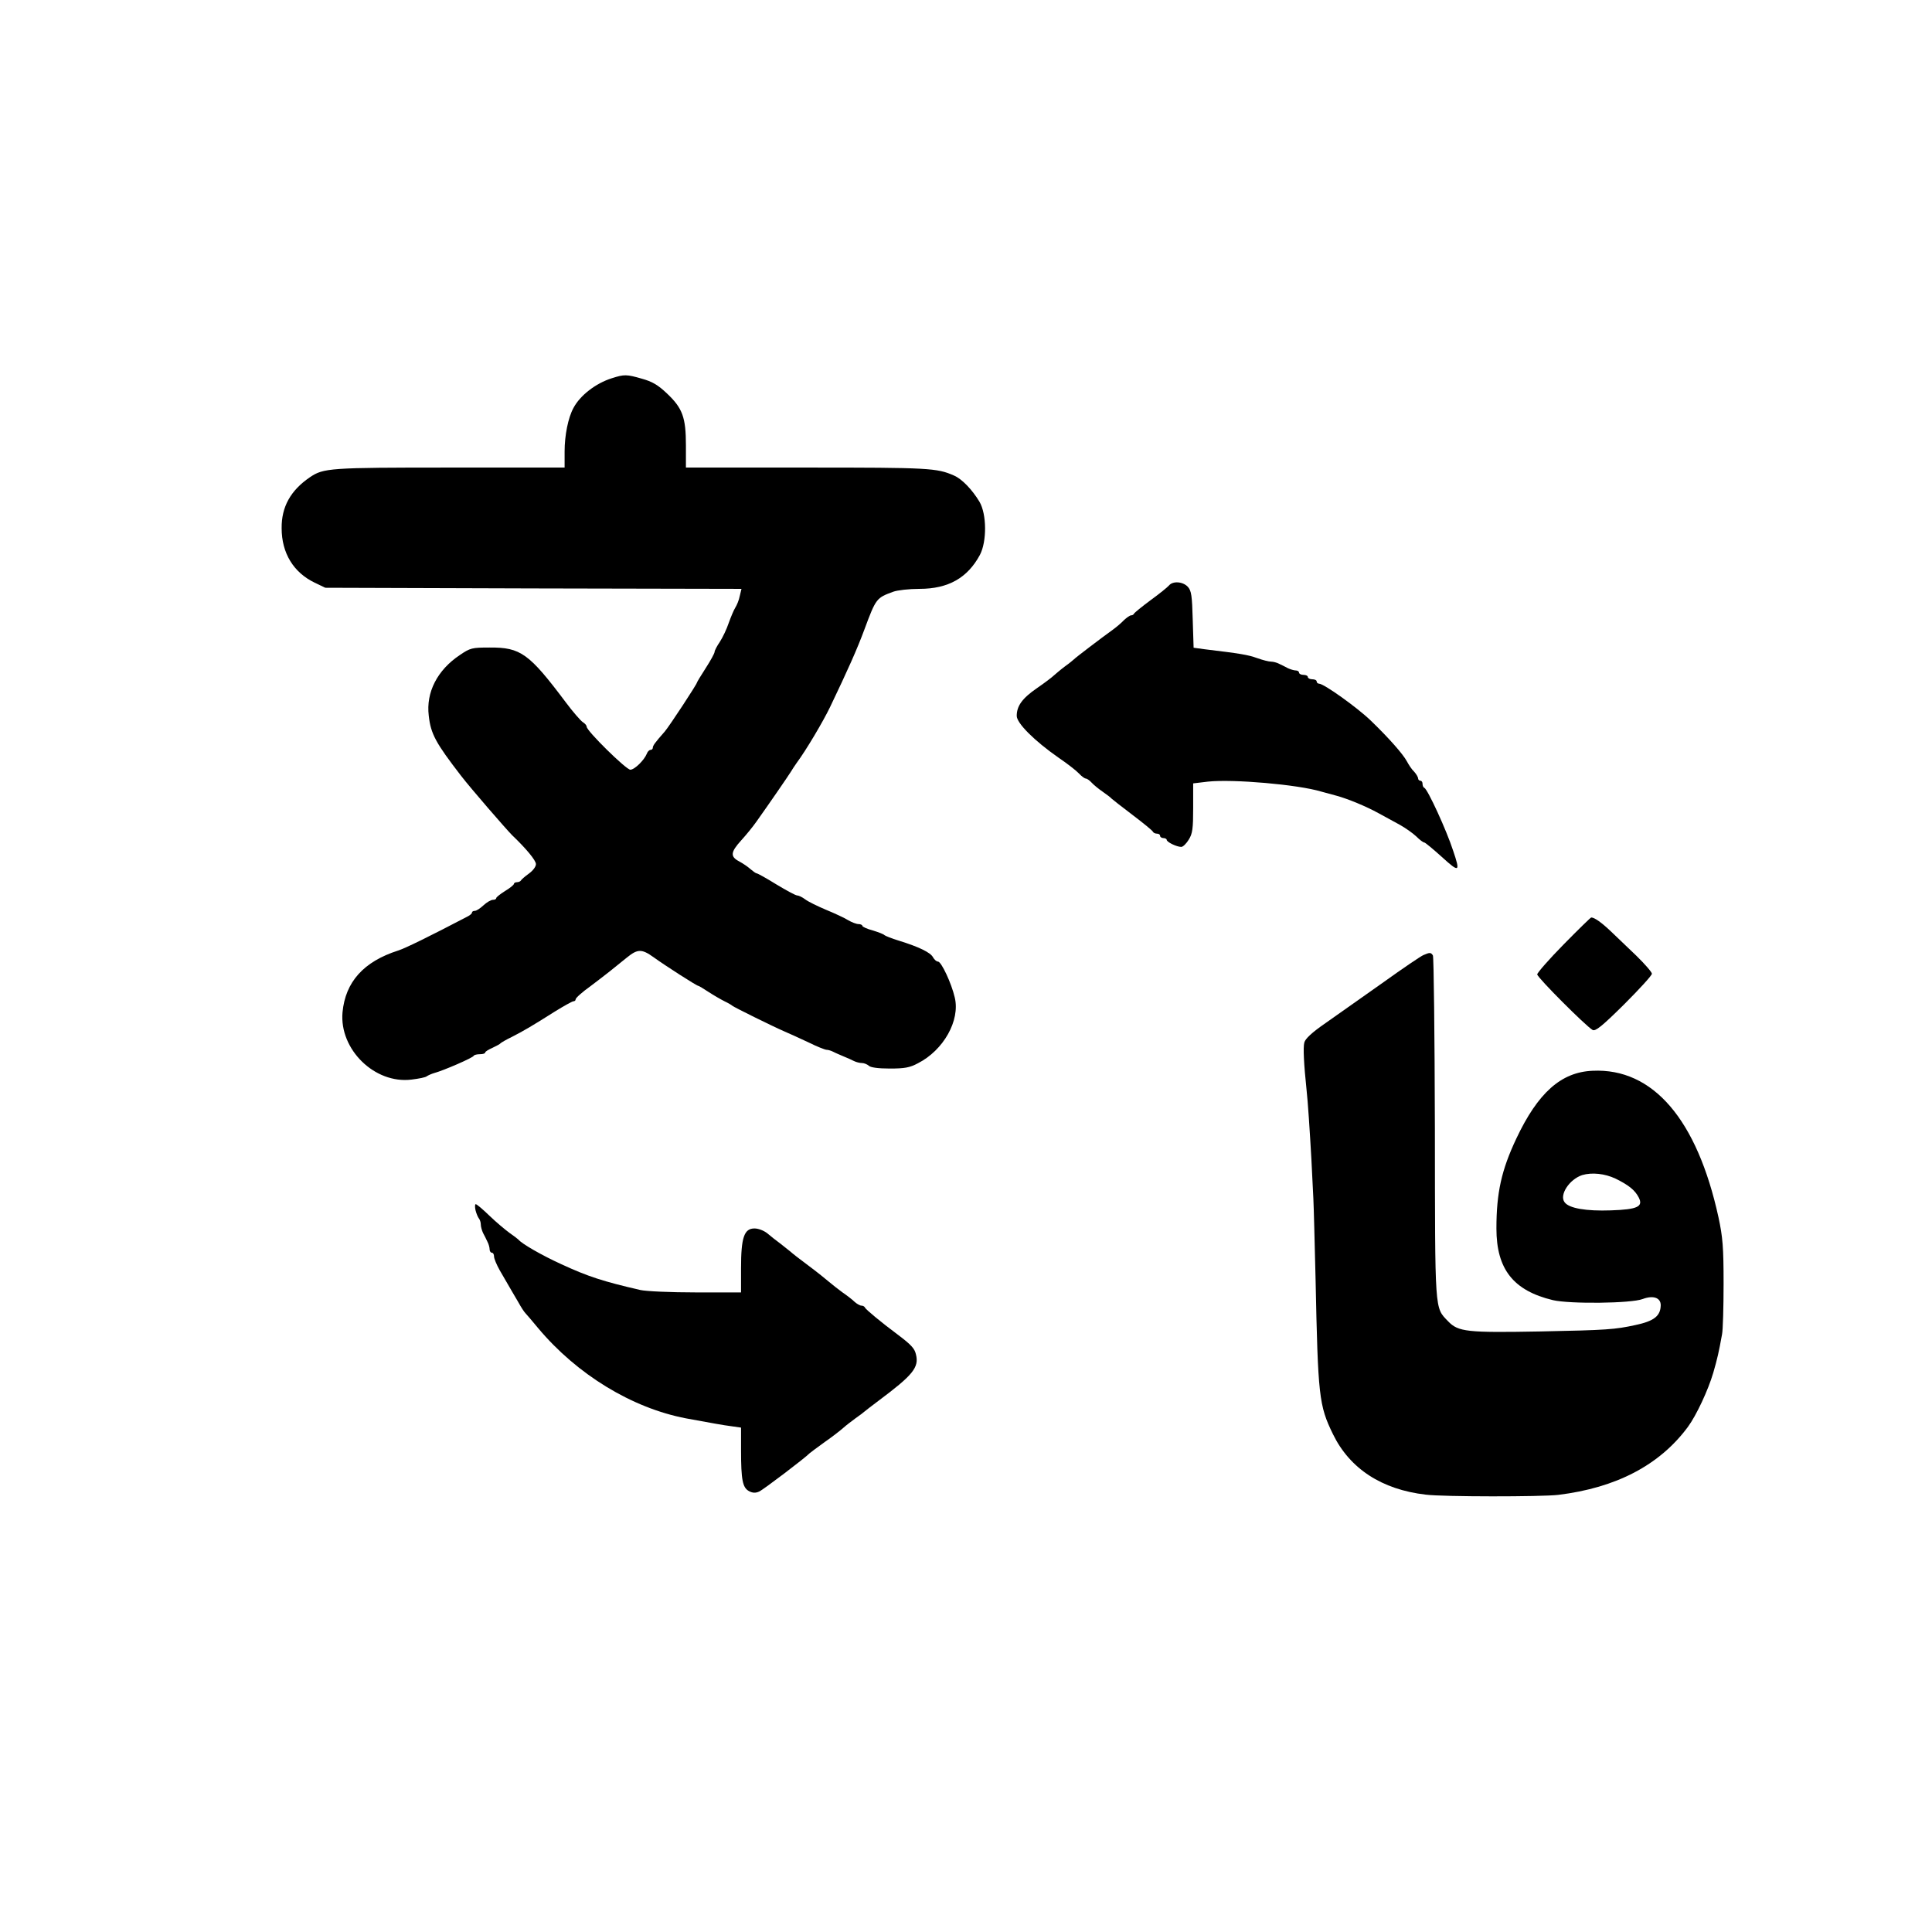 <?xml version="1.0" standalone="no"?>
<!DOCTYPE svg PUBLIC "-//W3C//DTD SVG 20010904//EN"
 "http://www.w3.org/TR/2001/REC-SVG-20010904/DTD/svg10.dtd">
<svg version="1.0" xmlns="http://www.w3.org/2000/svg"
 width="876pt" height="876pt" viewBox="0 0 876 876"
 preserveAspectRatio="xMidYMid meet">
<g transform="translate(0,876) scale(0.1,-0.1)"
fill="#000000" stroke="none">
<path d="M2774 7045 c-73 -23 -144 -78 -174 -135 -24 -44 -40 -124 -40 -197
l0 -73 -521 0 c-545 0 -572 -2 -634 -44 -88 -60 -129 -135 -128 -231 0 -113
54 -201 150 -247 l48 -23 943 -3 944 -2 -8 -33 c-3 -17 -13 -41 -20 -52 -7
-11 -20 -42 -30 -70 -9 -27 -27 -65 -40 -85 -13 -19 -24 -40 -24 -46 0 -6 -18
-39 -40 -73 -22 -34 -40 -64 -40 -66 0 -7 -126 -199 -146 -222 -45 -51 -54
-64 -54 -73 0 -6 -5 -10 -10 -10 -6 0 -14 -8 -17 -17 -12 -30 -56 -73 -75 -73
-19 0 -198 176 -198 195 0 6 -8 15 -18 21 -10 7 -45 47 -77 90 -166 221 -204
249 -345 248 -80 0 -88 -2 -135 -34 -102 -68 -154 -169 -141 -275 9 -83 32
-124 146 -272 42 -55 206 -244 232 -270 63 -60 108 -114 108 -131 0 -12 -14
-30 -32 -43 -18 -13 -34 -27 -36 -31 -2 -4 -10 -8 -18 -8 -8 0 -14 -4 -14 -8
0 -4 -18 -19 -40 -32 -22 -14 -40 -28 -40 -32 0 -5 -7 -8 -15 -8 -9 0 -28 -11
-43 -25 -15 -14 -32 -25 -39 -25 -7 0 -13 -3 -13 -8 0 -4 -9 -12 -19 -17 -174
-91 -284 -145 -316 -155 -156 -50 -239 -142 -252 -280 -15 -168 146 -326 313
-305 33 4 64 10 69 15 6 4 21 11 35 15 41 11 175 69 178 78 2 4 15 7 28 7 13
0 24 3 24 8 0 4 15 13 33 21 17 8 34 17 37 21 3 3 25 16 50 28 53 27 94 51
195 115 42 26 80 47 85 47 6 0 10 4 10 9 0 6 30 33 68 60 74 56 104 80 164
129 49 40 68 40 121 2 54 -39 196 -130 203 -130 3 0 24 -13 47 -28 23 -15 56
-34 72 -42 17 -8 32 -17 35 -20 6 -6 182 -93 235 -116 22 -9 71 -32 110 -50
38 -19 76 -34 83 -34 7 0 20 -4 30 -9 9 -5 31 -14 47 -21 17 -7 38 -16 47 -21
10 -5 26 -9 36 -9 10 0 24 -6 31 -12 7 -8 42 -13 95 -13 67 0 91 4 128 24 116
59 192 194 167 298 -15 65 -61 163 -76 163 -7 0 -17 9 -23 20 -11 21 -64 47
-155 75 -33 10 -62 22 -65 25 -3 4 -26 13 -52 21 -27 7 -48 17 -48 21 0 4 -8
8 -17 8 -10 0 -31 8 -48 18 -16 10 -61 31 -100 47 -38 16 -81 37 -94 47 -13
10 -30 18 -37 18 -7 0 -49 23 -94 50 -45 28 -85 50 -89 50 -4 0 -16 9 -28 19
-11 10 -34 26 -51 35 -42 22 -40 42 9 96 22 24 53 62 69 85 57 80 145 208 156
226 5 9 18 28 27 41 41 55 120 188 151 253 80 167 122 261 155 350 53 143 55
144 131 172 19 7 73 13 119 13 131 0 218 50 274 154 32 61 31 185 -2 241 -33
55 -80 104 -116 119 -77 34 -113 36 -664 36 l-551 0 0 100 c0 127 -15 169 -86
236 -41 39 -67 54 -114 67 -69 20 -80 20 -136 2z"/>
<path d="M5300 6105 c-7 -8 -44 -38 -84 -67 -39 -29 -72 -56 -74 -60 -2 -5 -8
-8 -13 -8 -6 0 -20 -10 -33 -22 -12 -13 -35 -32 -50 -43 -53 -38 -171 -128
-176 -134 -3 -3 -21 -18 -42 -33 -20 -15 -42 -34 -50 -41 -7 -7 -41 -33 -76
-57 -67 -46 -92 -81 -92 -126 0 -33 80 -113 189 -189 40 -27 82 -60 93 -72 12
-13 26 -23 31 -23 5 0 17 -8 26 -18 9 -10 32 -29 51 -42 19 -13 37 -27 40 -31
3 -3 46 -37 95 -74 50 -38 92 -72 93 -77 2 -4 10 -8 18 -8 8 0 14 -4 14 -10 0
-5 7 -10 15 -10 8 0 15 -4 15 -8 0 -10 45 -32 66 -32 8 0 23 15 34 33 17 27
20 50 20 144 l0 111 67 8 c114 12 406 -13 513 -45 19 -5 51 -14 70 -19 51 -14
132 -47 192 -80 29 -16 73 -40 97 -53 23 -13 56 -36 72 -51 16 -16 32 -28 37
-28 4 0 40 -30 80 -66 79 -72 84 -69 51 28 -30 93 -116 280 -131 286 -5 2 -8
10 -8 18 0 8 -4 14 -10 14 -5 0 -10 5 -10 10 0 6 -8 20 -18 31 -11 10 -25 32
-33 47 -17 32 -81 105 -164 185 -60 58 -212 167 -234 167 -6 0 -11 5 -11 10 0
6 -9 10 -20 10 -11 0 -20 5 -20 10 0 6 -9 10 -20 10 -11 0 -20 5 -20 10 0 6
-7 10 -15 10 -8 0 -24 5 -35 10 -11 6 -29 15 -40 20 -11 6 -28 10 -37 10 -10
0 -38 7 -63 16 -41 15 -79 21 -237 40 l-51 7 -4 127 c-3 109 -6 131 -22 149
-22 24 -68 28 -86 6z"/>
<path d="M7090 4478 c-66 -67 -120 -129 -120 -136 0 -14 220 -234 251 -252 13
-7 42 16 143 116 69 69 126 131 126 139 0 7 -32 44 -71 82 -39 37 -91 87 -115
110 -41 39 -74 63 -89 63 -3 0 -59 -55 -125 -122z"/>
<path d="M6455 4430 c-11 -4 -95 -61 -187 -127 -92 -65 -208 -147 -258 -182
-61 -42 -92 -71 -96 -88 -6 -22 -2 -99 10 -213 6 -52 15 -191 22 -315 3 -60 7
-141 9 -180 2 -38 6 -203 10 -365 11 -531 15 -572 79 -703 76 -156 221 -251
421 -274 79 -10 523 -10 600 -1 263 32 460 135 588 308 39 53 92 167 115 245
19 66 25 92 40 175 4 19 7 123 7 230 0 166 -4 211 -23 300 -97 444 -297 678
-571 665 -143 -6 -248 -100 -346 -308 -67 -142 -90 -245 -90 -407 0 -185 77
-282 256 -325 77 -18 355 -15 407 5 48 18 82 6 82 -28 -1 -49 -30 -72 -115
-90 -92 -20 -128 -23 -432 -29 -331 -6 -371 -2 -417 46 -62 65 -59 31 -60 876
-1 424 -5 776 -9 783 -9 14 -14 14 -42 2z m870 -1014 c59 -29 88 -52 105 -85
22 -42 -5 -55 -126 -59 -111 -4 -190 9 -210 37 -25 33 22 104 80 123 44 13
102 7 151 -16z"/>
<path d="M2156 3273 c4 -16 11 -32 15 -37 5 -6 9 -18 9 -28 0 -10 5 -27 10
-38 6 -11 15 -29 20 -40 6 -11 10 -27 10 -35 0 -8 5 -15 10 -15 6 0 10 -8 10
-17 0 -10 12 -38 26 -63 49 -85 64 -110 85 -146 11 -20 25 -42 32 -49 7 -7 32
-37 57 -67 176 -210 425 -362 670 -409 115 -21 168 -31 208 -36 l42 -6 0 -101
c0 -137 7 -171 36 -187 17 -9 30 -9 46 -2 20 9 213 156 228 173 3 3 34 26 70
52 36 25 74 55 85 65 11 10 36 29 55 43 19 13 37 27 40 30 3 3 32 25 65 50
154 115 183 150 168 209 -6 27 -22 44 -83 90 -74 55 -145 114 -148 122 -2 5
-9 9 -16 9 -7 0 -21 8 -32 18 -10 10 -35 29 -54 42 -19 14 -46 35 -60 47 -14
12 -56 46 -95 75 -38 28 -75 57 -81 63 -6 5 -26 21 -44 35 -19 14 -46 35 -61
48 -15 12 -40 22 -58 22 -47 0 -61 -41 -61 -180 l0 -110 -205 0 c-113 0 -226
5 -252 11 -169 39 -237 61 -358 117 -88 40 -180 93 -195 112 -3 3 -21 17 -40
30 -19 14 -60 48 -90 77 -30 29 -58 53 -63 53 -4 0 -4 -12 -1 -27z"/>
</g>
</svg>
